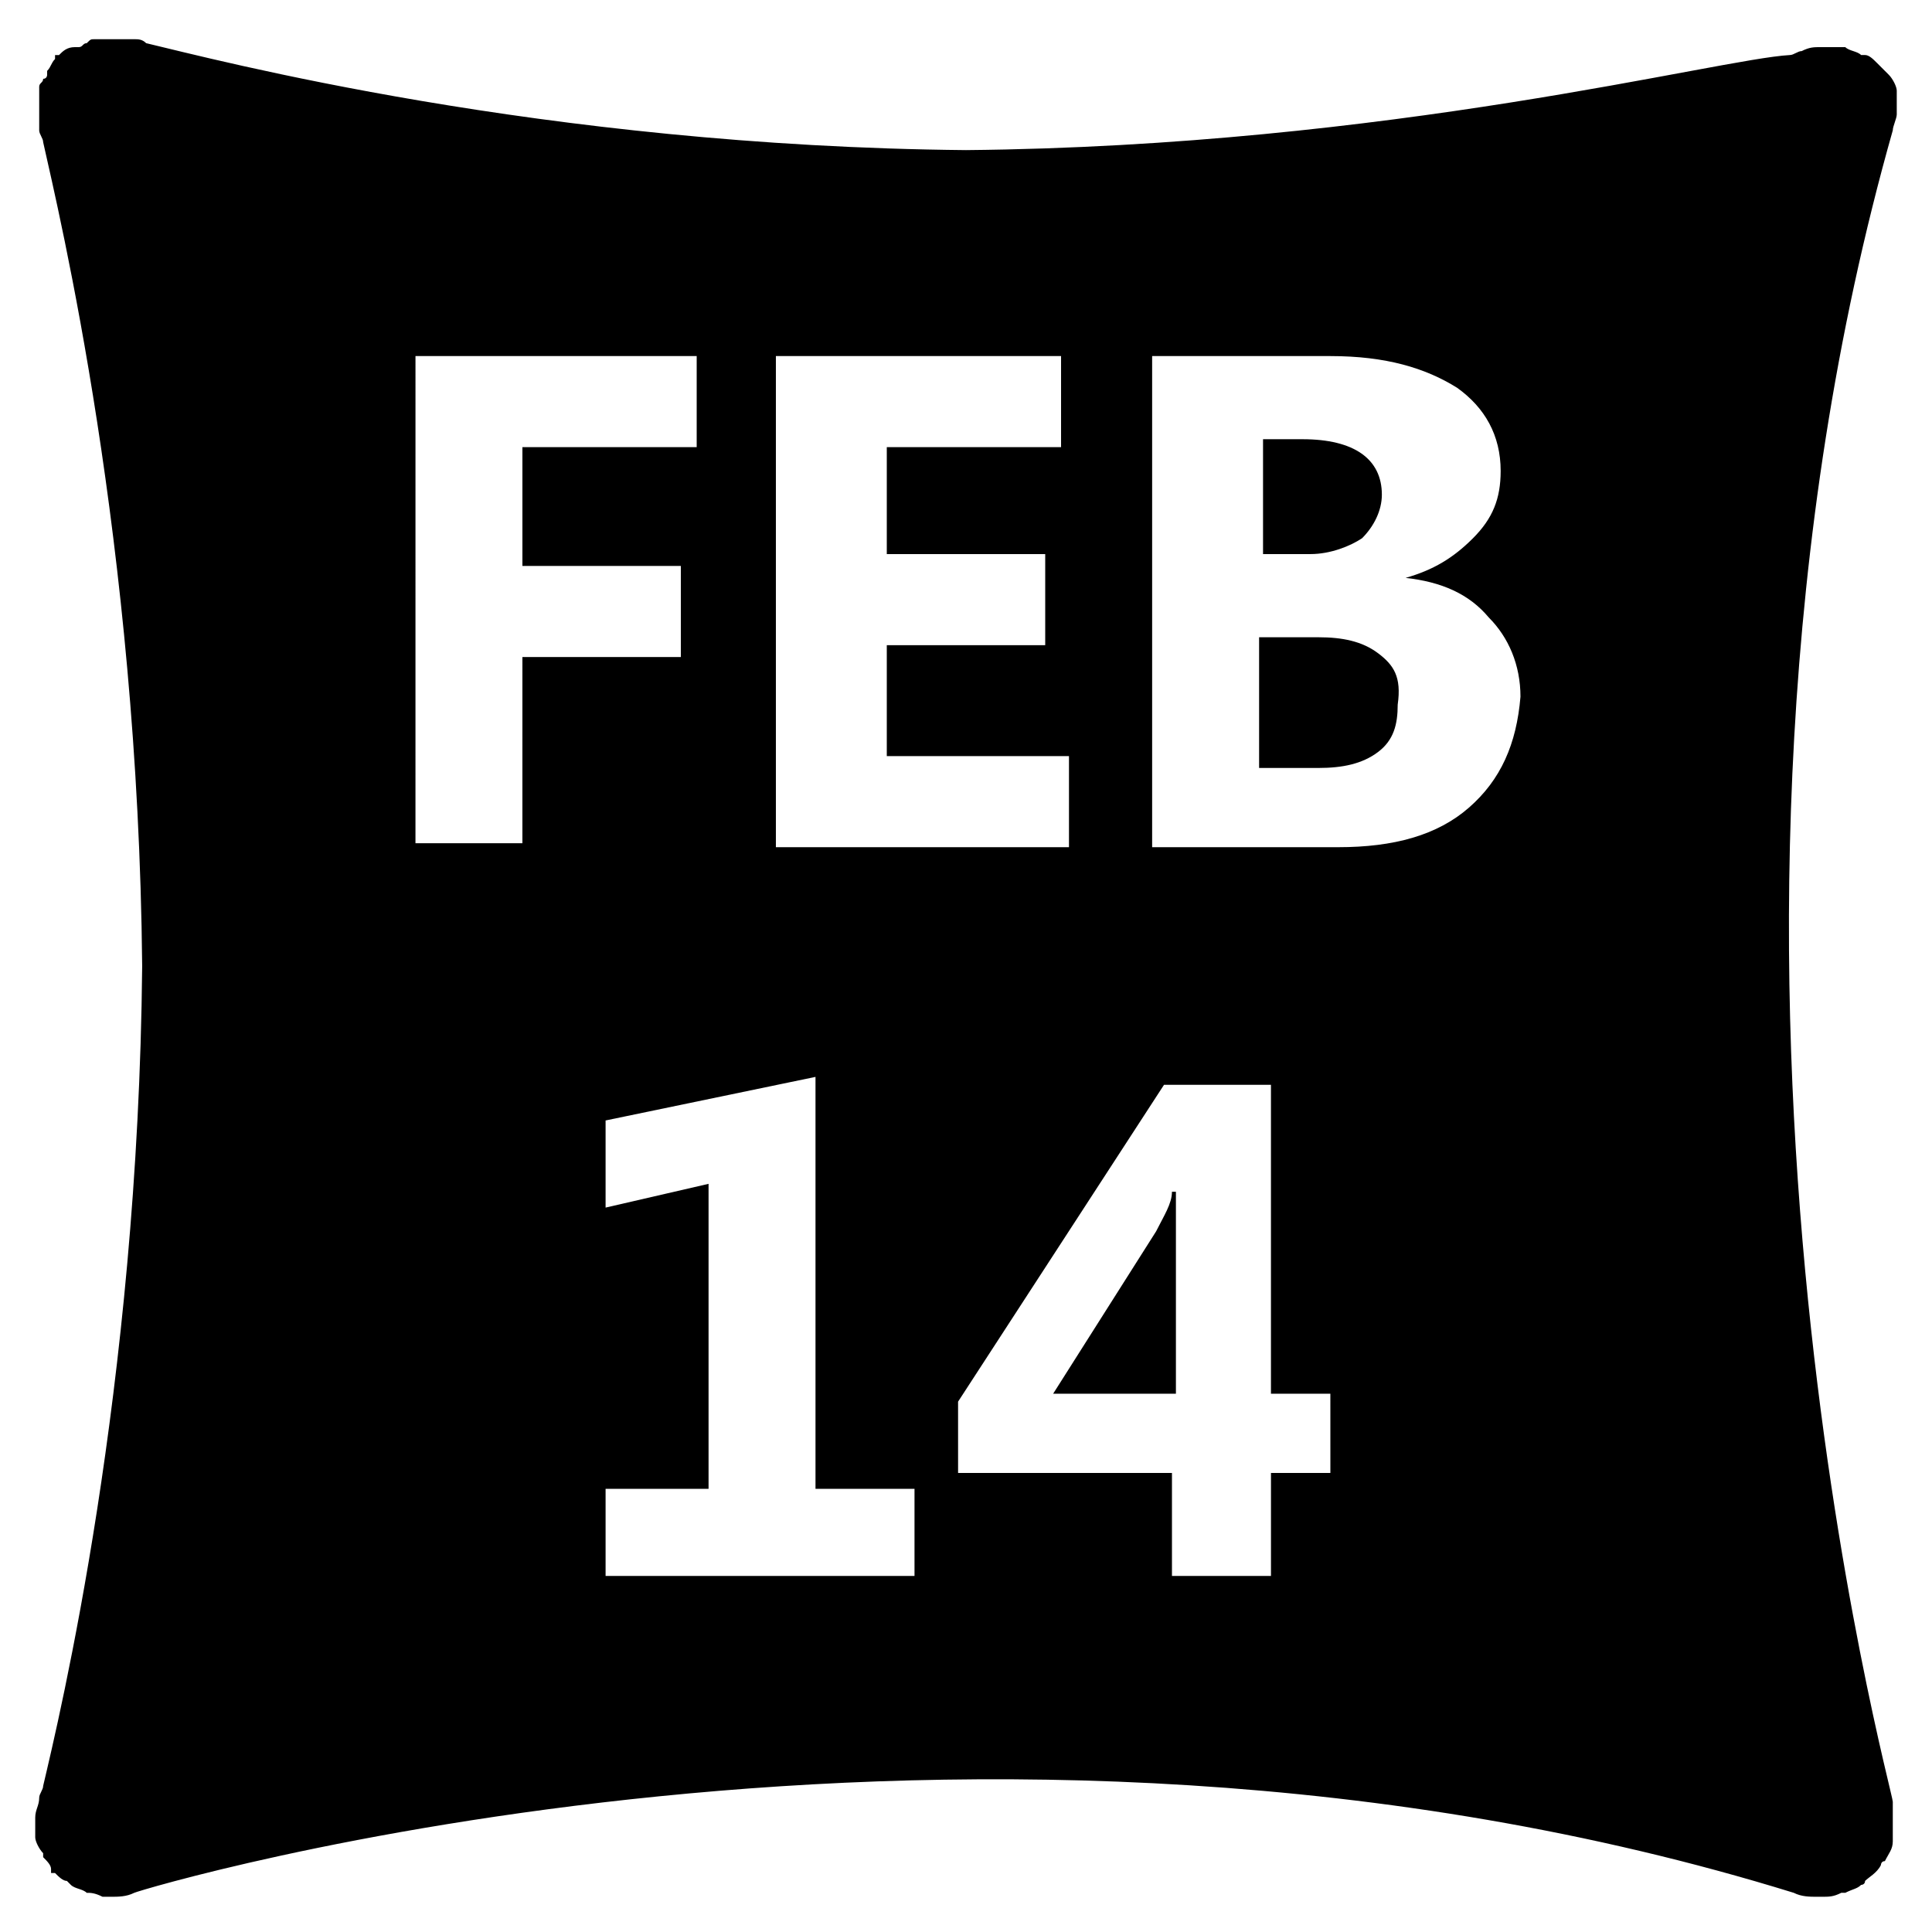 <?xml version="1.0" encoding="UTF-8"?>
<!-- Uploaded to: SVG Repo, www.svgrepo.com, Generator: SVG Repo Mixer Tools -->
<svg fill="#000000" width="800px" height="800px" version="1.1" viewBox="144 144 512 512" xmlns="http://www.w3.org/2000/svg">
 <g>
  <path d="m450.38 470.32-27.289 43.035h32.539v-40.934-12.594h-1.051c0 3.148-2.098 6.297-4.199 10.492z"/>
  <path d="m504.96 286.64c3.148-3.148 5.246-7.348 5.246-11.547 0-9.445-7.348-14.695-20.992-14.695h-10.496v30.438h12.594c5.254 0.004 10.5-2.094 13.648-4.195z"/>
  <path d="m509.16 317.08c-4.199-3.148-9.445-4.199-15.742-4.199h-15.742v34.637h15.742c6.297 0 11.547-1.051 15.742-4.199 4.199-3.148 5.246-7.348 5.246-12.594 1.051-7.344-1.047-10.492-5.246-13.645z"/>
  <path d="m645.61 178.53c0-1.051 1.051-3.148 1.051-4.199v-1.051-4.199-1.051c0-1.051-1.051-3.148-2.098-4.199-1.051-1.051-2.098-2.098-3.148-3.148-1.051-1.051-2.098-2.098-3.148-2.098h-1.051c-1.051-1.051-3.148-1.051-4.199-2.098h-1.051-4.199-1.051c-2.098 0-3.148 0-5.246 1.051-1.051 0-2.098 1.051-3.148 1.051-18.895 1.051-106.01 24.141-218.32 25.191-112.31-1.051-199.43-24.141-217.27-28.34-1.051-1.051-2.098-1.051-3.148-1.051h-2.098-2.098-1.051-1.051-1.051-2.098-1.051c-1.051 0-1.051 0-2.098 1.051-1.051 0-1.051 1.051-2.098 1.051h-1.051c-2.102 0-3.152 1.047-4.199 2.098h-1.051v1.051c-1.051 1.047-1.051 2.098-2.098 3.148v1.051s0 1.051-1.051 1.051c0 1.051-1.051 1.051-1.051 2.098v1.051 2.098 2.098 1.051 1.051 3.148 1.051c0 1.051 1.051 2.098 1.051 3.148 4.199 18.891 25.191 106.01 26.238 218.32-1.047 112.3-22.039 199.42-26.238 217.27 0 1.051-1.051 2.098-1.051 3.148 0 2.098-1.051 3.148-1.051 5.246v1.051 3.148 1.051c0 1.051 1.051 3.148 2.098 4.199v1.051c1.051 1.051 2.098 2.098 2.098 3.148v1.051h1.051c1.051 1.051 2.098 2.098 3.148 2.098l1.051 1.051c1.051 1.051 3.148 1.051 4.199 2.098 1.051 0 2.098 0 4.199 1.051h2.098c2.098 0 4.199 0 6.297-1.051s222.52-67.176 439.79 0c2.098 1.051 4.199 1.051 6.297 1.051h1.051c2.098 0 3.148 0 5.246-1.051h1.051c2.098-1.051 3.148-1.051 4.199-2.098 0 0 1.051 0 1.051-1.051 1.051-1.051 3.148-2.098 4.199-4.199 0 0 0-1.051 1.051-1.051 1.051-2.098 2.098-3.148 2.098-5.246v-1.051-2.098-2.098-2.098-2.098-1.051c0-3.152-61.926-224.62 0-442.94v0zm-294.94 59.828h74.523v24.141h-46.184v28.34h41.984v24.141h-41.984v29.391h48.281v24.141h-77.672v-130.15zm-67.176 129.1h-29.391l0.004-129.1h74.523v24.141h-46.184v31.488h41.984v24.141h-41.984l-0.004 49.332zm102.86 194.18h-81.867v-23.09h27.289v-80.82l-27.289 6.297v-23.09l55.629-11.547v109.16h26.238zm110.21-27.289h-15.742v27.289h-26.238v-27.289h-56.68l-0.004-18.895 54.578-83.969h28.34v81.867h15.742zm36.734-176.33c-8.398 7.348-19.941 10.496-34.637 10.496h-49.332v-130.15h47.23c14.695 0 25.191 3.148 33.586 8.398 7.348 5.246 11.547 12.594 11.547 22.043 0 7.348-2.098 12.594-7.348 17.844-5.246 5.246-10.496 8.398-17.844 10.496 9.445 1.051 16.793 4.199 22.043 10.496 5.246 5.246 8.398 12.594 8.398 20.992-1.047 12.594-5.246 22.039-13.645 29.387z"/>
 </g>
</svg>